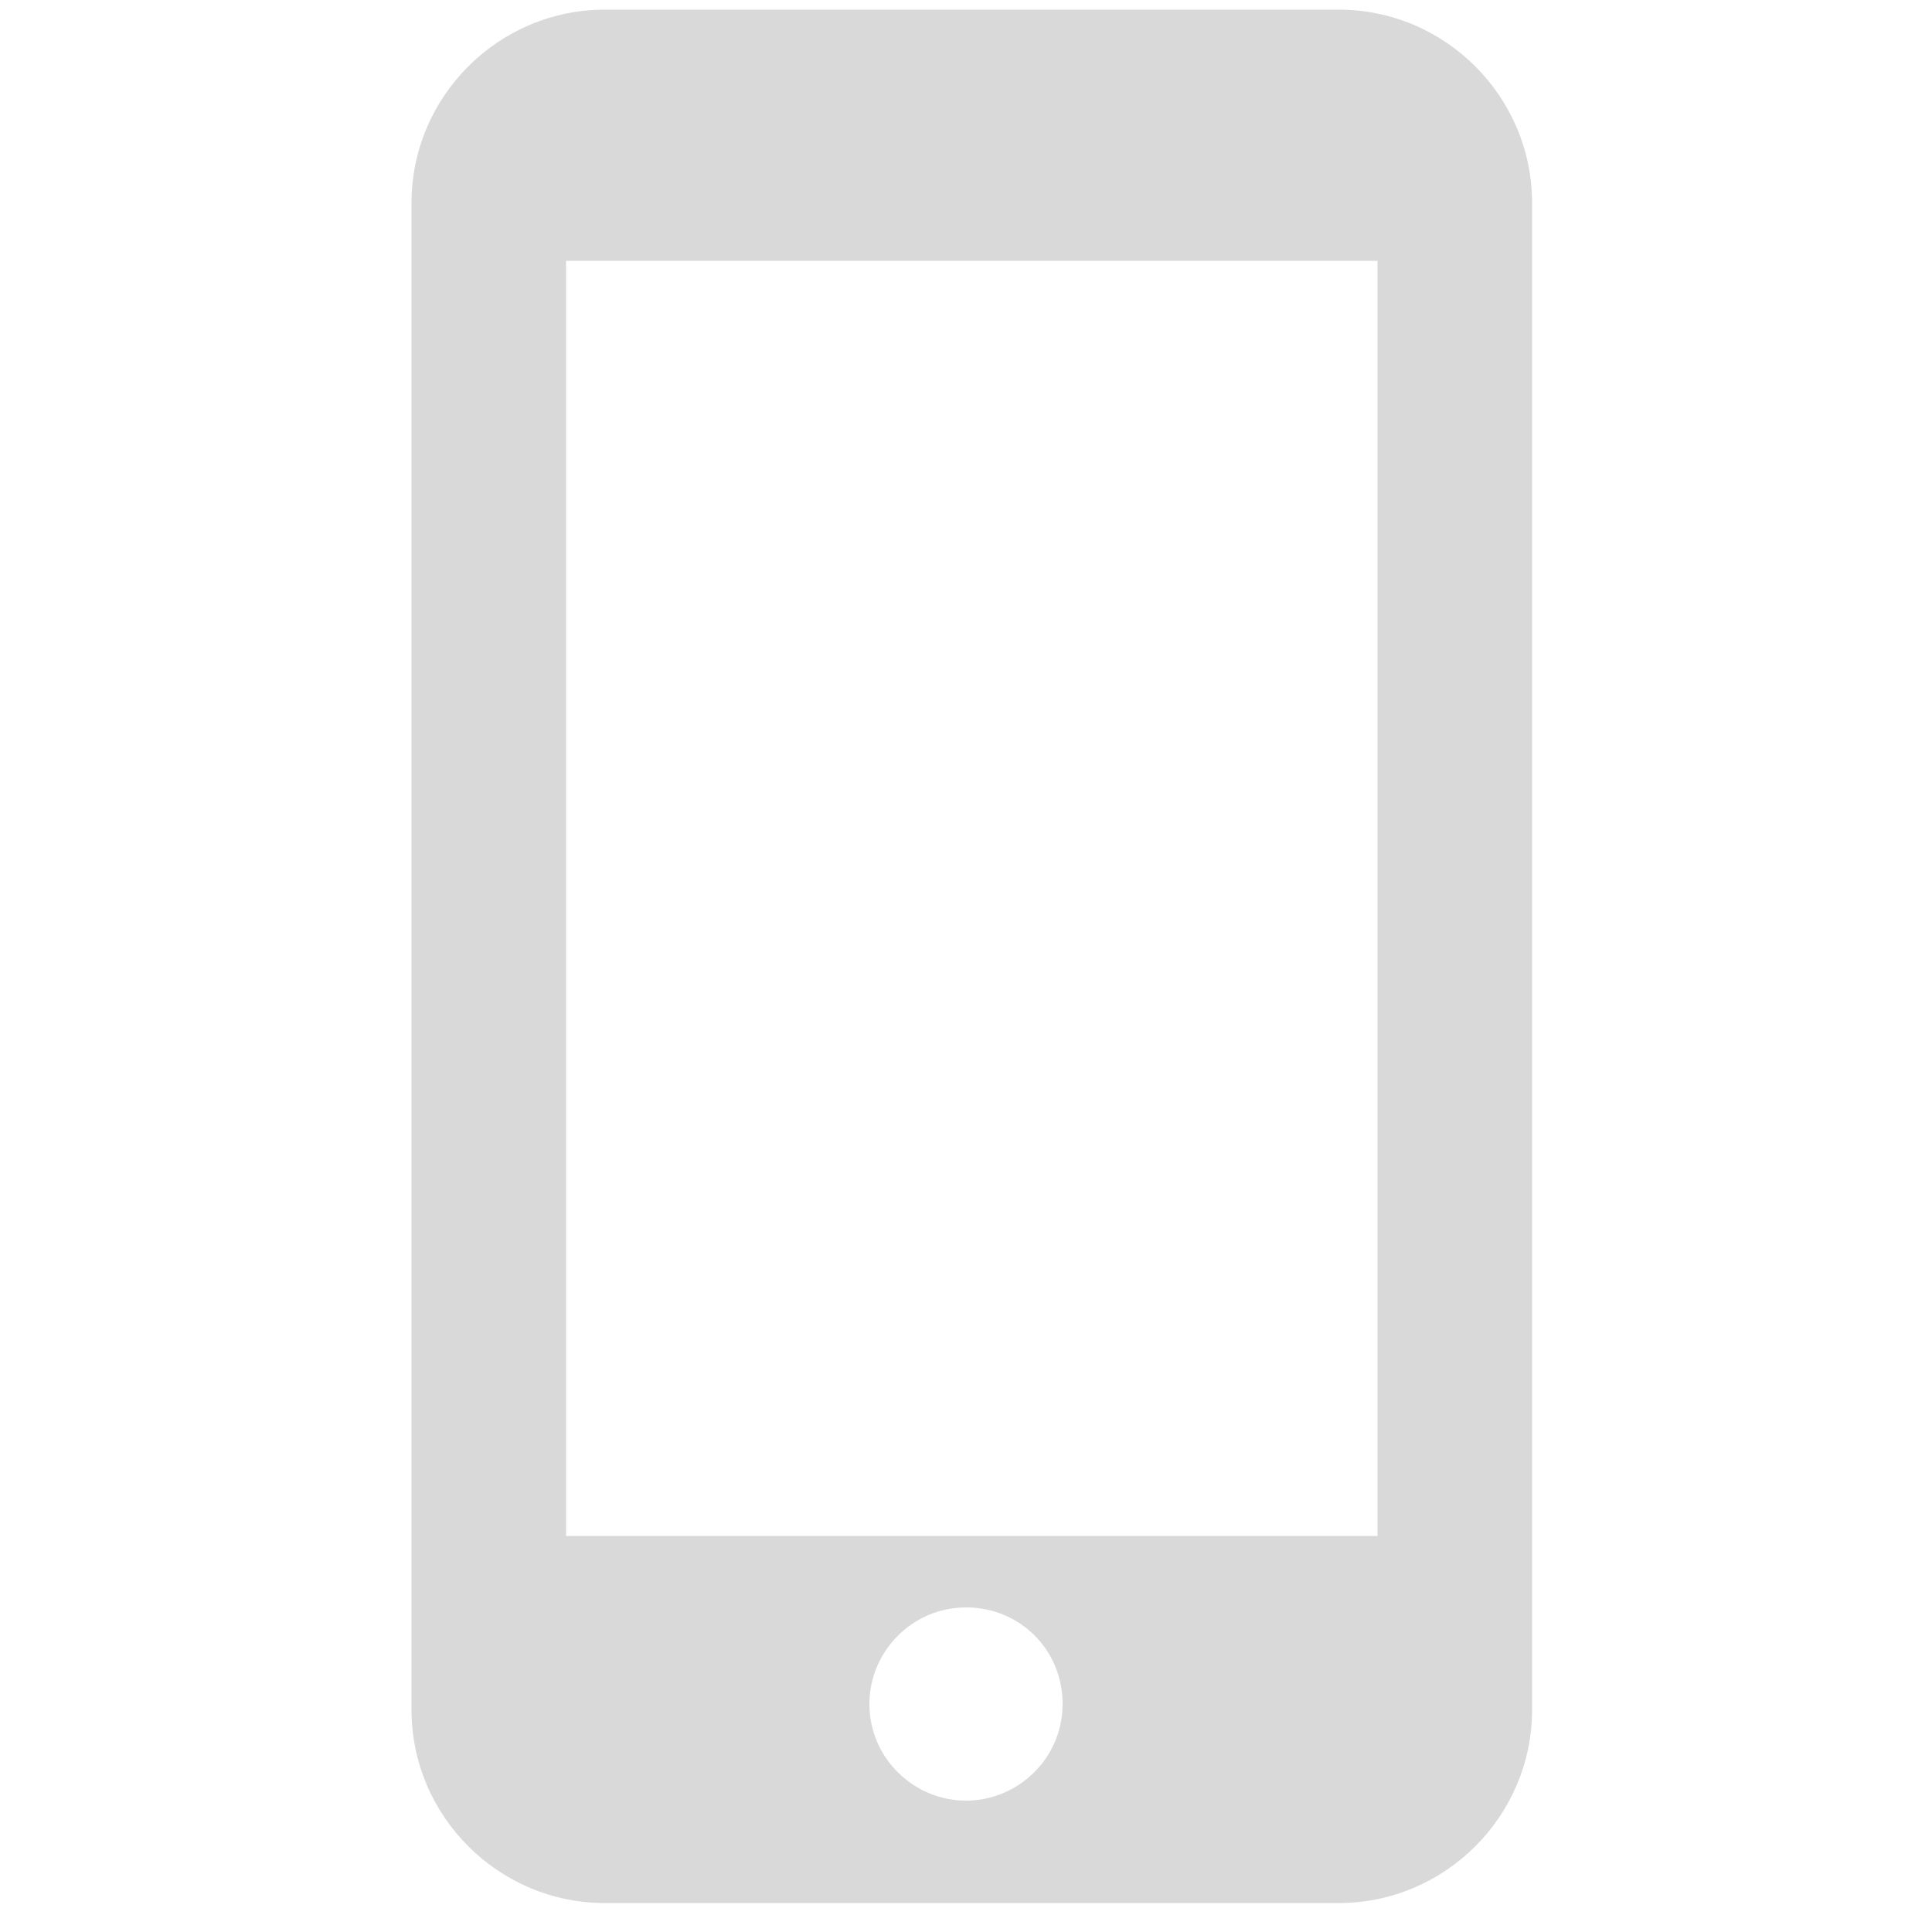 <svg xmlns="http://www.w3.org/2000/svg" xmlns:xlink="http://www.w3.org/1999/xlink" version="1.1" x="0px" y="0px"
  viewBox="0 0 100 100" enable-background="new 0 0 100 100" xml:space="preserve" preserveAspectRatio="none" width="100%"
  height="100%" class="" fill="rgba(217, 217, 217, 1)">
  <path
    d="M69.3,0.5h-38c-5.5,0-10,4.5-10,10v78c0,5.5,4.5,10,10,10h38c5.5,0,10-4.5,10-10v-78  C79.3,5,74.8,0.5,69.3,0.5z M50,93.2c-2.7,0-5-2.2-5-5c0-2.7,2.2-5,5-5s5,2.2,5,5C55,91,52.7,93.2,50,93.2z M71.3,79.5h-42v-66h42  V79.5z">
  </path>
</svg>